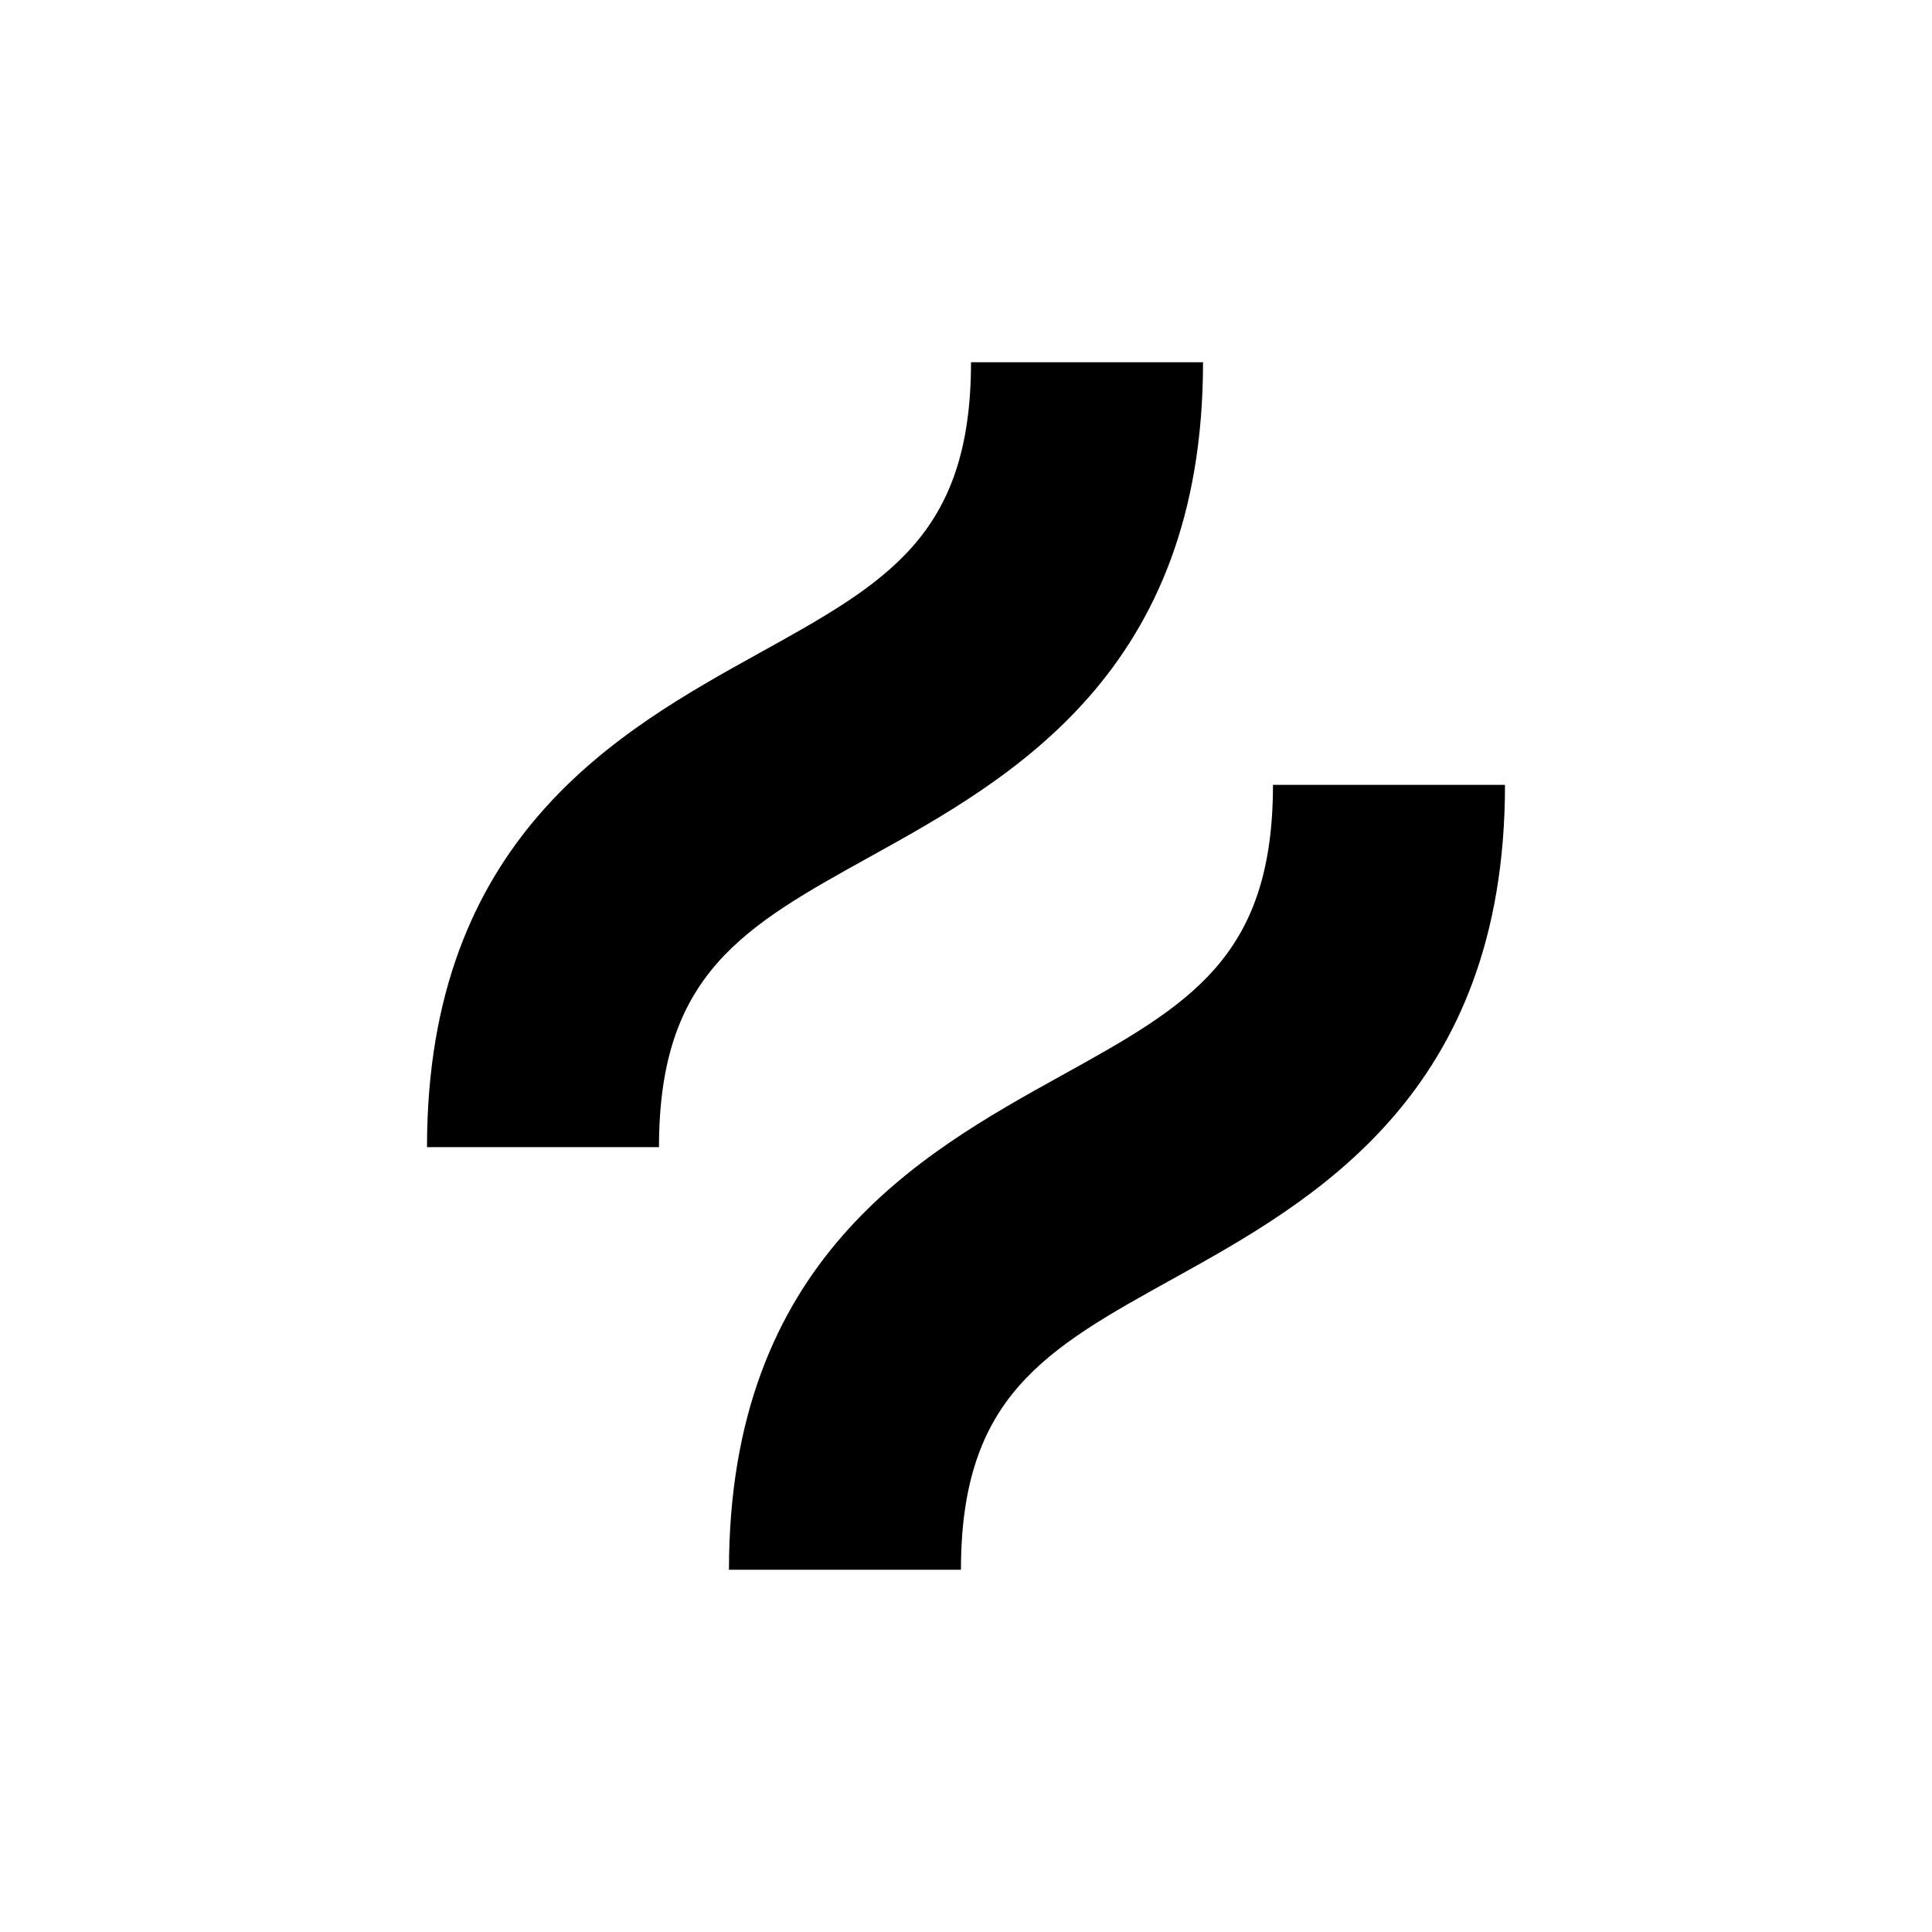 <svg width="64" height="64" viewBox="0 0 64 64" fill="none" xmlns="http://www.w3.org/2000/svg">
<path d="M28.863 28.357C33.498 25.786 39.852 22.256 39.852 12H32.166C32.166 17.741 29.369 19.299 25.134 21.644C20.498 24.214 14.145 27.744 14.145 38.001H21.83C21.83 32.26 24.627 30.701 28.863 28.357Z" fill="#E73C1F" style="fill:#E73C1F;fill:color(display-p3 0.906 0.235 0.122);fill-opacity:1;"/>
<path d="M42.169 25.999C42.169 31.74 39.372 33.299 35.137 35.643C30.501 38.214 24.148 41.744 24.148 52H31.833C31.833 46.259 34.63 44.701 38.866 42.356C43.502 39.785 49.855 36.256 49.855 25.999H42.169Z" fill="#E73C1F" style="fill:#E73C1F;fill:color(display-p3 0.906 0.235 0.122);fill-opacity:1;"/>
</svg>
